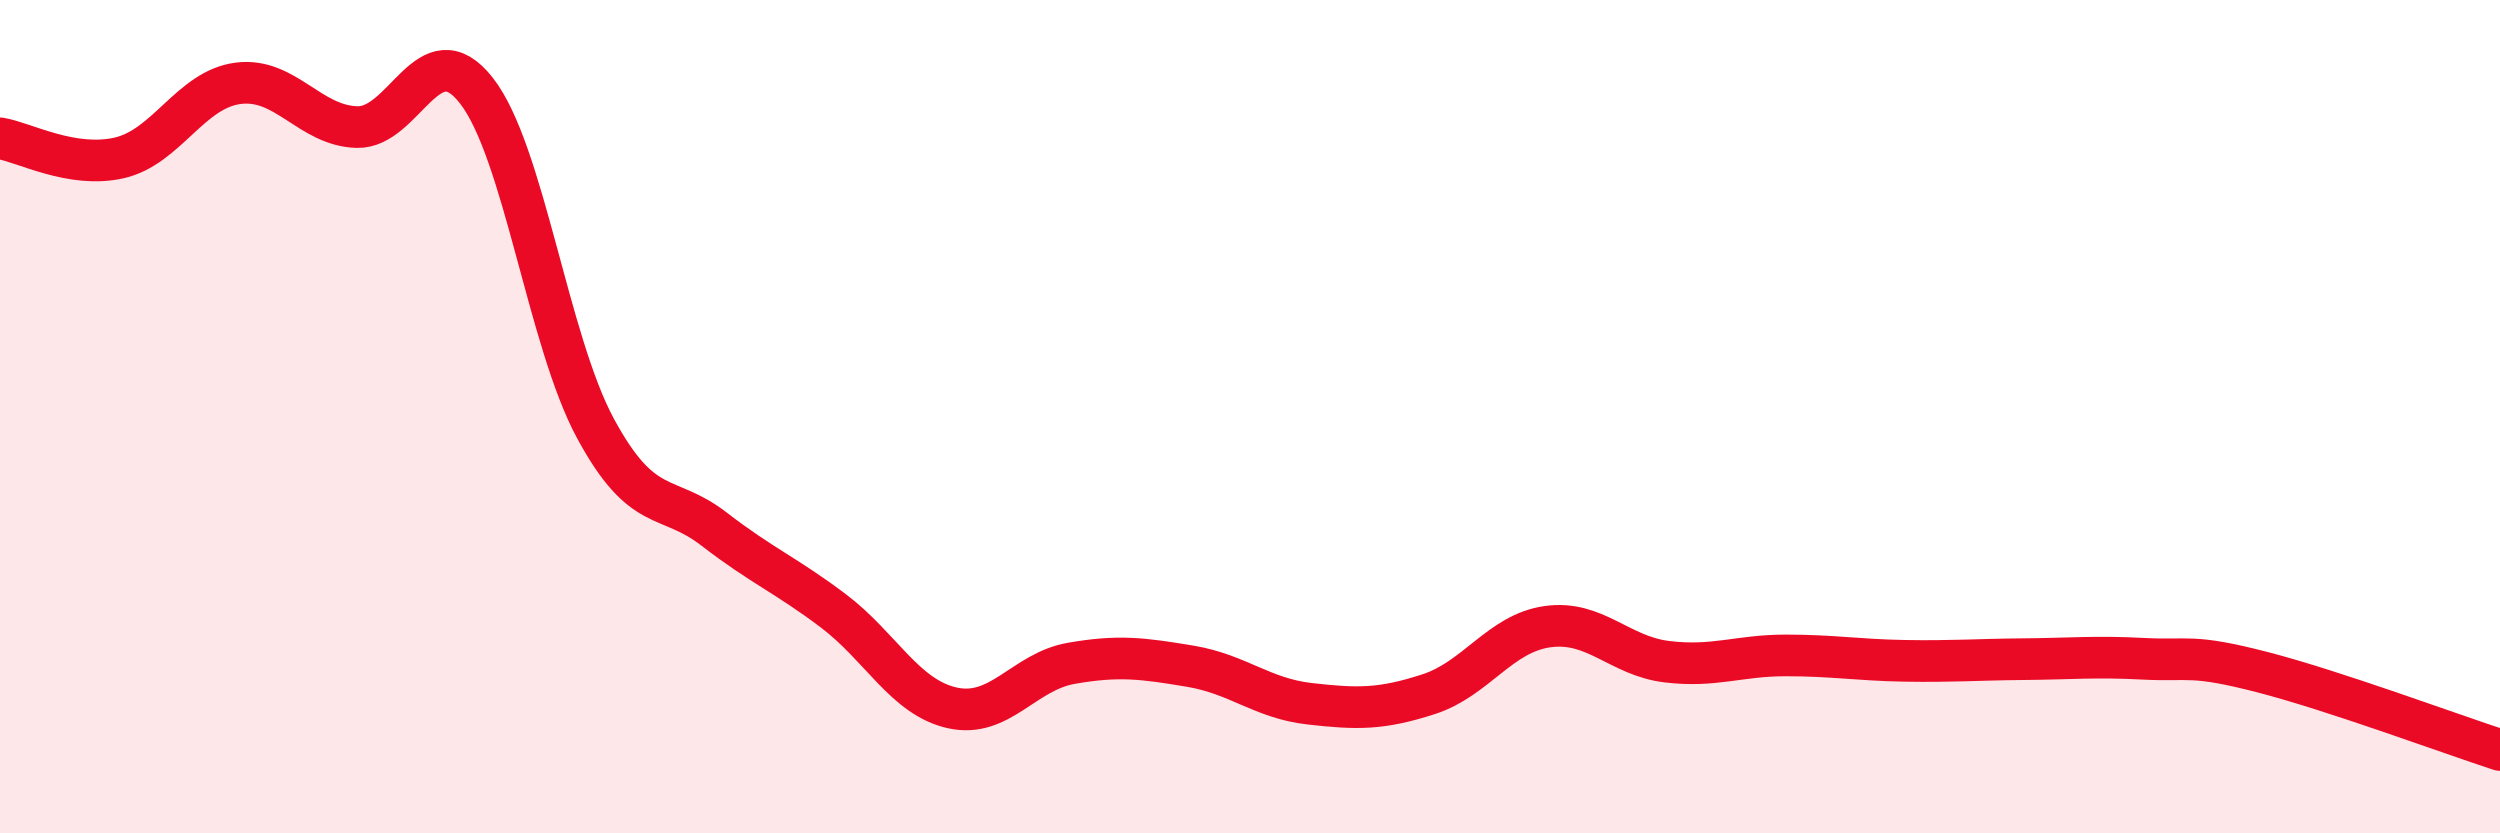 
    <svg width="60" height="20" viewBox="0 0 60 20" xmlns="http://www.w3.org/2000/svg">
      <path
        d="M 0,3.32 C 0.57,3.41 1.72,4.05 2.86,3.79 C 4,3.53 4.57,2.15 5.71,2 C 6.85,1.85 7.43,3.02 8.57,3.05 C 9.71,3.08 10.29,0.72 11.43,2.17 C 12.57,3.62 13.15,8.17 14.29,10.28 C 15.43,12.39 16,11.82 17.14,12.7 C 18.28,13.58 18.86,13.8 20,14.66 C 21.14,15.52 21.72,16.74 22.86,16.99 C 24,17.24 24.57,16.12 25.71,15.92 C 26.85,15.72 27.43,15.8 28.57,15.99 C 29.71,16.18 30.29,16.76 31.43,16.89 C 32.57,17.02 33.15,17.03 34.29,16.66 C 35.43,16.29 36,15.2 37.14,15.04 C 38.28,14.88 38.86,15.74 40,15.88 C 41.14,16.02 41.72,15.73 42.86,15.73 C 44,15.73 44.57,15.84 45.71,15.86 C 46.85,15.88 47.43,15.83 48.57,15.82 C 49.71,15.81 50.29,15.75 51.43,15.81 C 52.57,15.87 52.58,15.69 54.29,16.13 C 56,16.57 58.86,17.63 60,18L60 20L0 20Z"
        fill="#EB0A25"
        opacity="0.1"
        stroke-linecap="round"
        stroke-linejoin="round"
      />
      <path
        d="M 0,3.32 C 0.57,3.41 1.72,4.05 2.86,3.79 C 4,3.53 4.57,2.15 5.71,2 C 6.85,1.85 7.43,3.02 8.57,3.05 C 9.71,3.08 10.29,0.72 11.43,2.17 C 12.57,3.62 13.15,8.17 14.29,10.28 C 15.43,12.39 16,11.82 17.14,12.7 C 18.28,13.58 18.86,13.8 20,14.66 C 21.14,15.52 21.72,16.74 22.86,16.99 C 24,17.24 24.57,16.12 25.71,15.92 C 26.85,15.72 27.43,15.8 28.57,15.99 C 29.71,16.18 30.29,16.76 31.43,16.89 C 32.57,17.02 33.15,17.03 34.29,16.66 C 35.43,16.29 36,15.2 37.14,15.04 C 38.28,14.88 38.86,15.74 40,15.88 C 41.14,16.02 41.72,15.73 42.86,15.73 C 44,15.73 44.57,15.84 45.71,15.86 C 46.85,15.88 47.43,15.83 48.57,15.82 C 49.71,15.81 50.29,15.75 51.43,15.81 C 52.57,15.87 52.58,15.69 54.29,16.13 C 56,16.57 58.86,17.63 60,18"
        stroke="#EB0A25"
        stroke-width="1"
        fill="none"
        stroke-linecap="round"
        stroke-linejoin="round"
      />
    </svg>
  